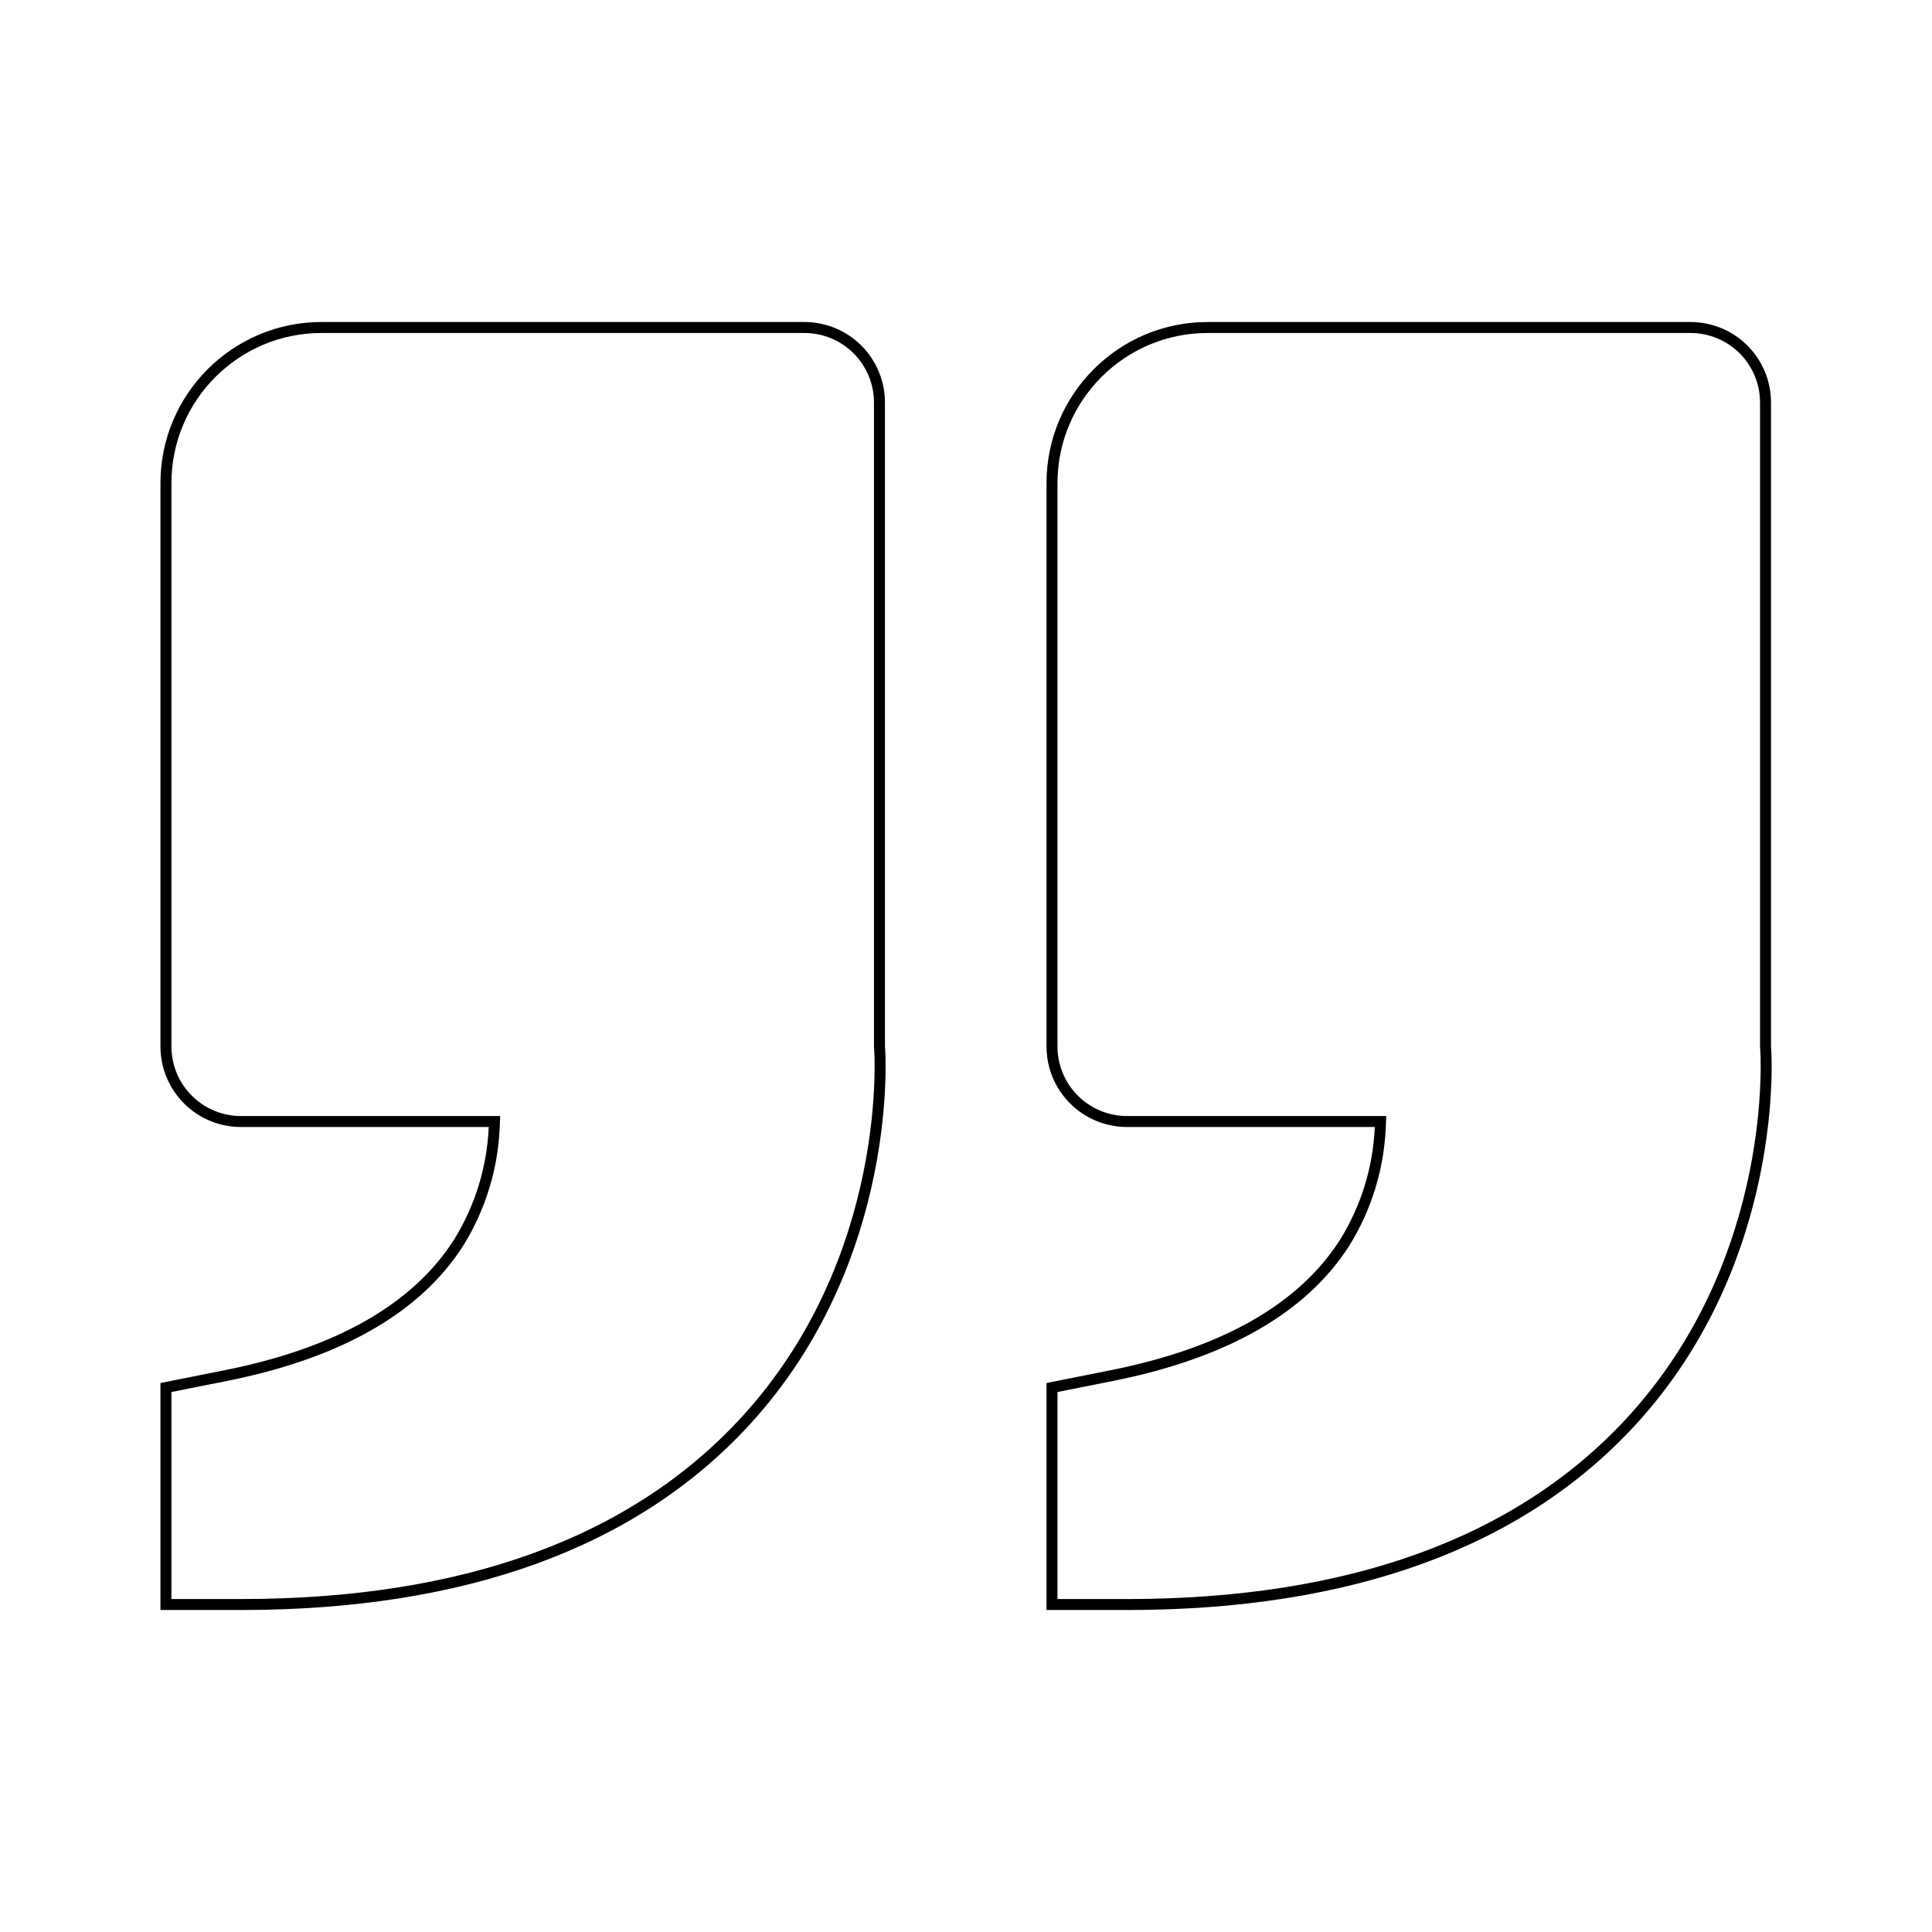 <?xml version="1.0" encoding="UTF-8"?> <svg xmlns="http://www.w3.org/2000/svg" width="176" height="176" viewBox="0 0 176 176" fill="none"> <path d="M95.835 146.168V126.398L101.322 125.305L101.322 125.305C111.519 123.267 118.689 119.208 122.517 113.173L122.52 113.169C124.473 110.009 125.581 106.401 125.74 102.69L125.762 102.168H125.241H102.669C100.856 102.168 99.118 101.448 97.837 100.167C96.555 98.885 95.835 97.147 95.835 95.335V44.002C95.835 36.189 102.189 29.835 110.002 29.835H154.002C155.814 29.835 157.552 30.555 158.834 31.836C160.115 33.118 160.835 34.856 160.835 36.668V95.335V95.385L160.841 95.414C160.842 95.42 160.843 95.432 160.844 95.451C160.848 95.49 160.852 95.548 160.856 95.623C160.865 95.775 160.875 95.995 160.883 96.279C160.898 96.846 160.902 97.666 160.862 98.691C160.784 100.743 160.532 103.616 159.851 106.948C158.487 113.614 155.407 122.098 148.567 129.521C138.402 140.541 122.988 146.168 102.669 146.168H95.835ZM15.117 146.168V126.399L20.604 125.305L20.604 125.305C30.801 123.267 37.971 119.208 41.799 113.173L41.802 113.169C43.755 110.009 44.864 106.401 45.022 102.69L45.044 102.168H44.523H21.951C20.138 102.168 18.4 101.448 17.119 100.167C15.837 98.885 15.117 97.147 15.117 95.335V44.002C15.117 36.189 21.471 29.835 29.284 29.835H73.284C75.096 29.835 76.834 30.555 78.116 31.836C79.397 33.118 80.117 34.856 80.117 36.668V95.335V95.385L80.123 95.414C80.124 95.42 80.125 95.432 80.126 95.451C80.128 95.472 80.13 95.498 80.132 95.528C80.134 95.556 80.136 95.588 80.138 95.624C80.147 95.775 80.157 95.995 80.165 96.279C80.18 96.847 80.184 97.666 80.145 98.691C80.067 100.743 79.817 103.616 79.135 106.948C77.773 113.614 74.692 122.098 67.849 129.521C57.684 140.541 42.27 146.168 21.951 146.168H15.117Z" stroke="black"></path> </svg> 